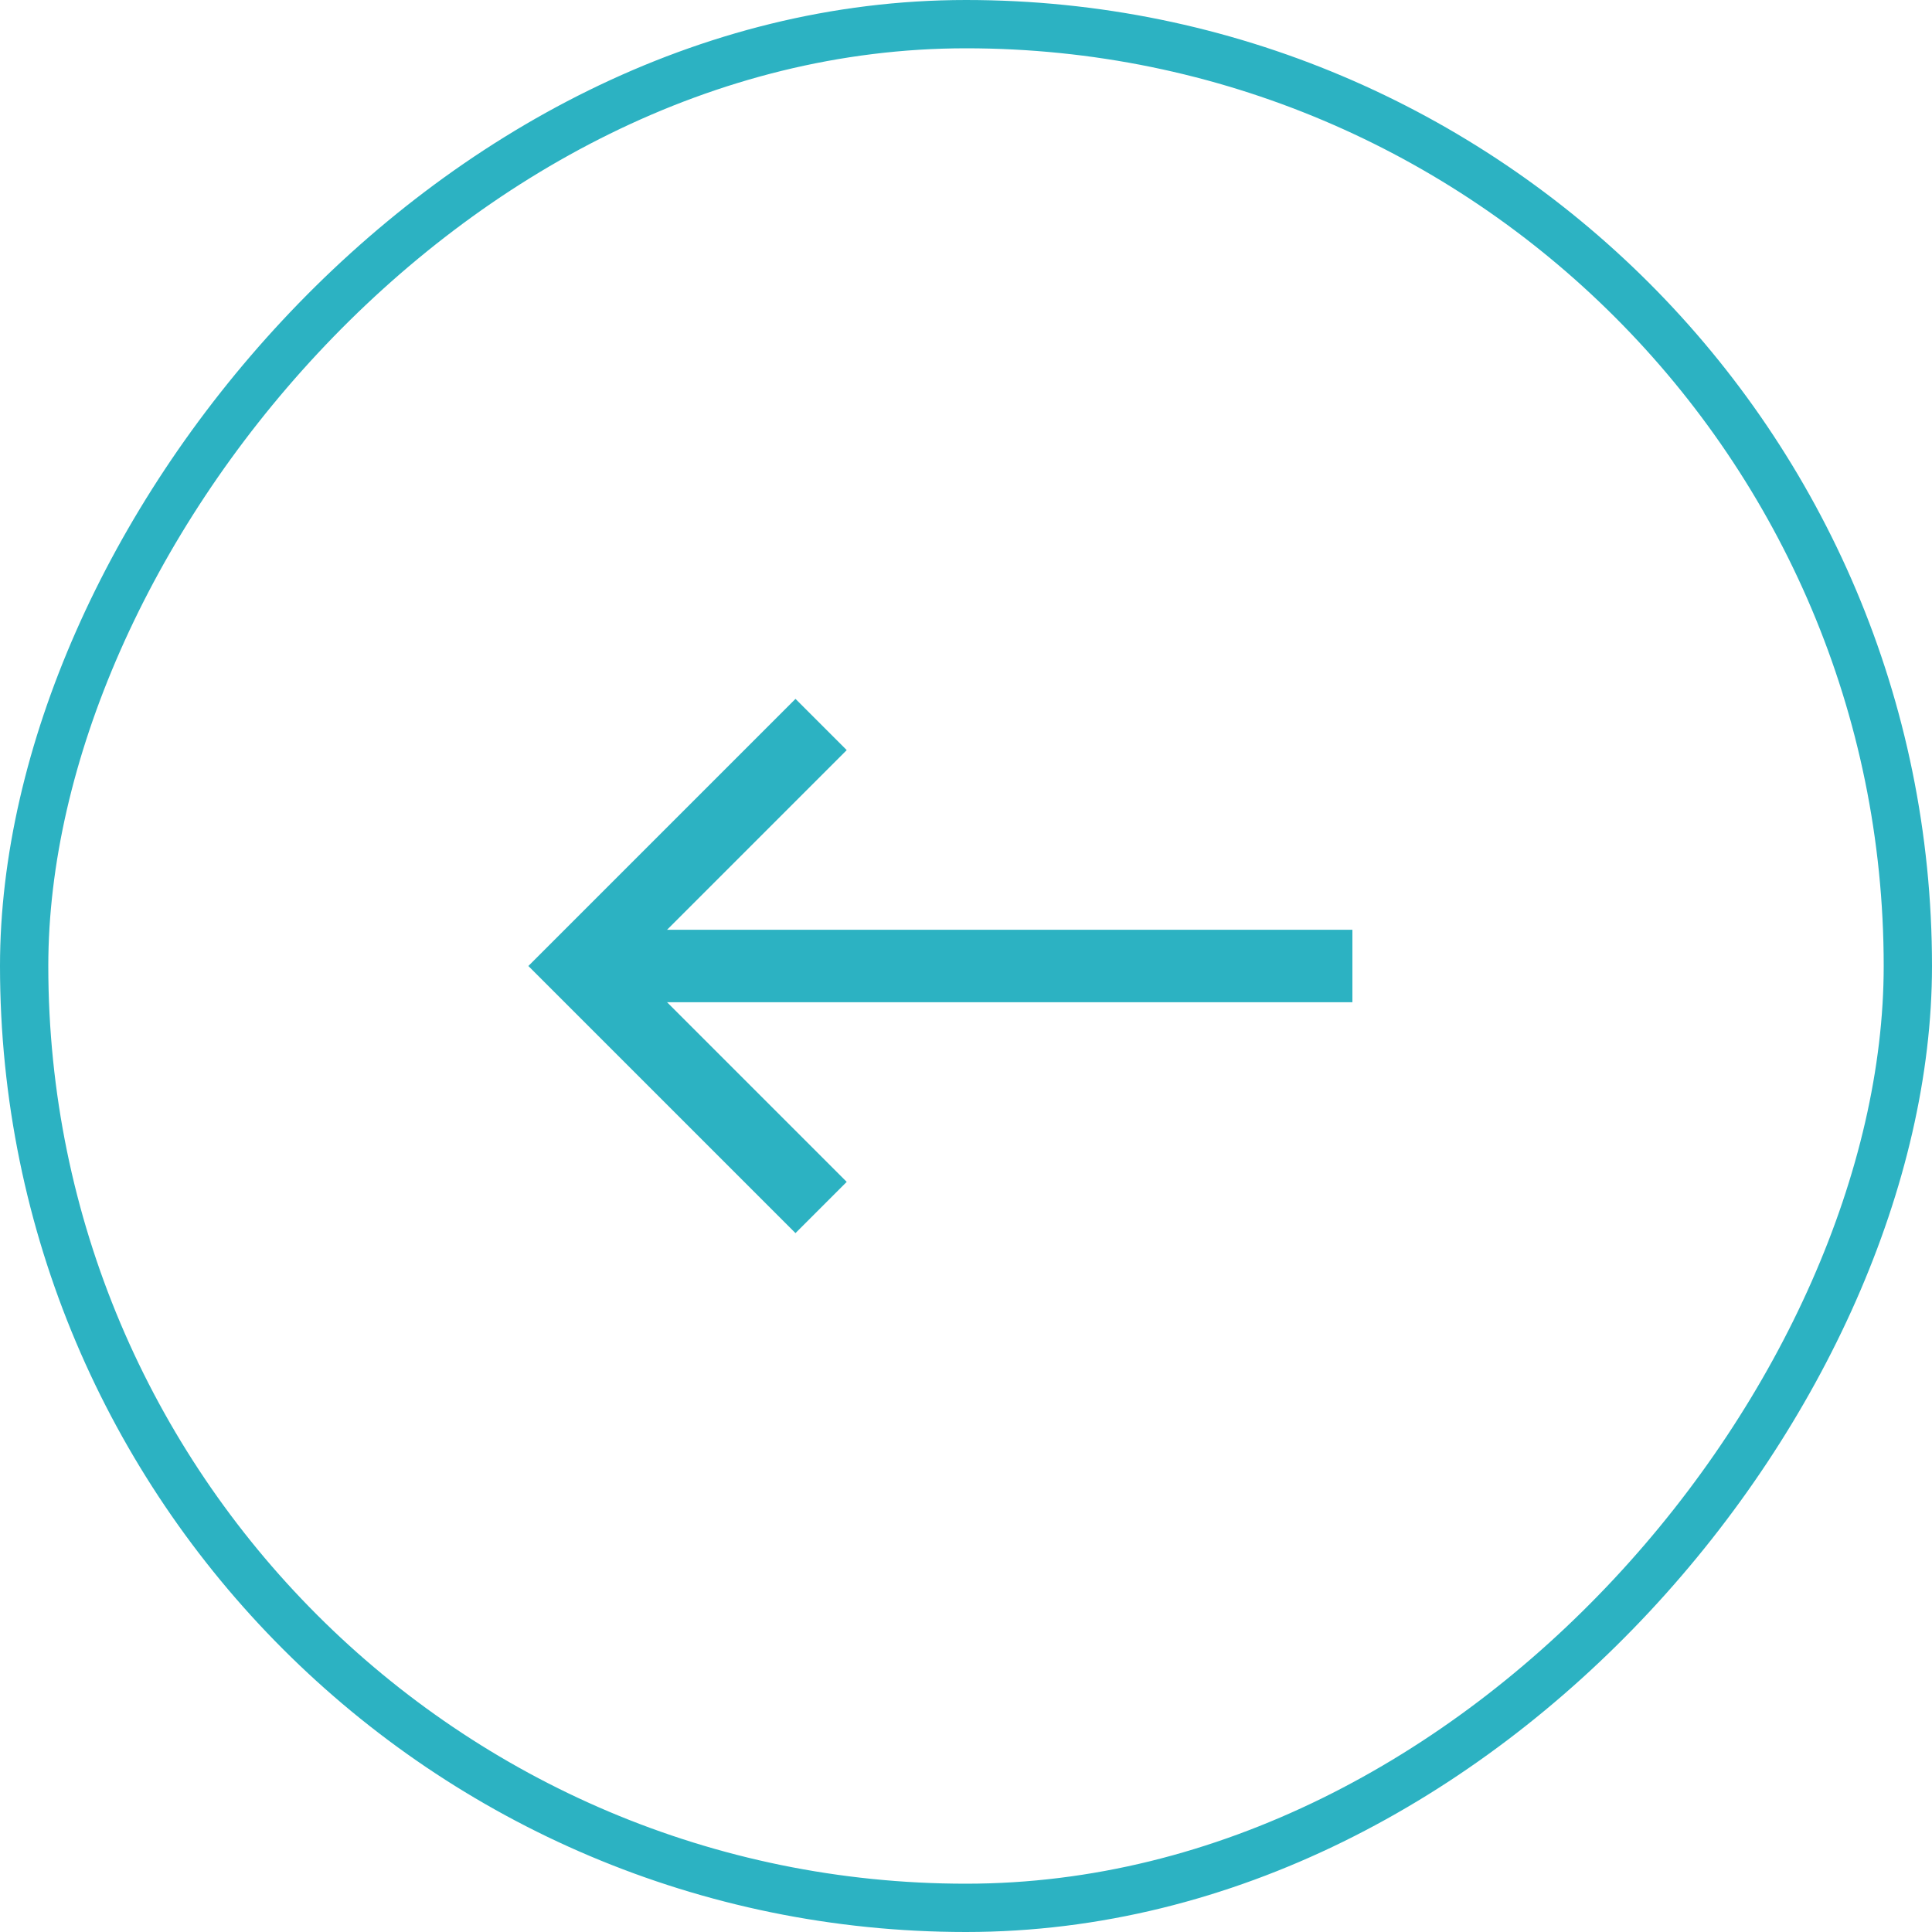 <svg width="40" height="40" viewBox="0 0 40 40" fill="none" xmlns="http://www.w3.org/2000/svg">
    <rect x="-0.5" y="0.5" width="39" height="39" rx="19.5" transform="matrix(-1 0 0 1 39 0)" stroke="#2CB2C2" />
    <path d="M17 15L12 20L17 25" stroke="#2CB2C2" stroke-width="1.5" />
    <path d="M12 20L28 20" stroke="#2CB2C2" stroke-width="1.5" />
</svg>